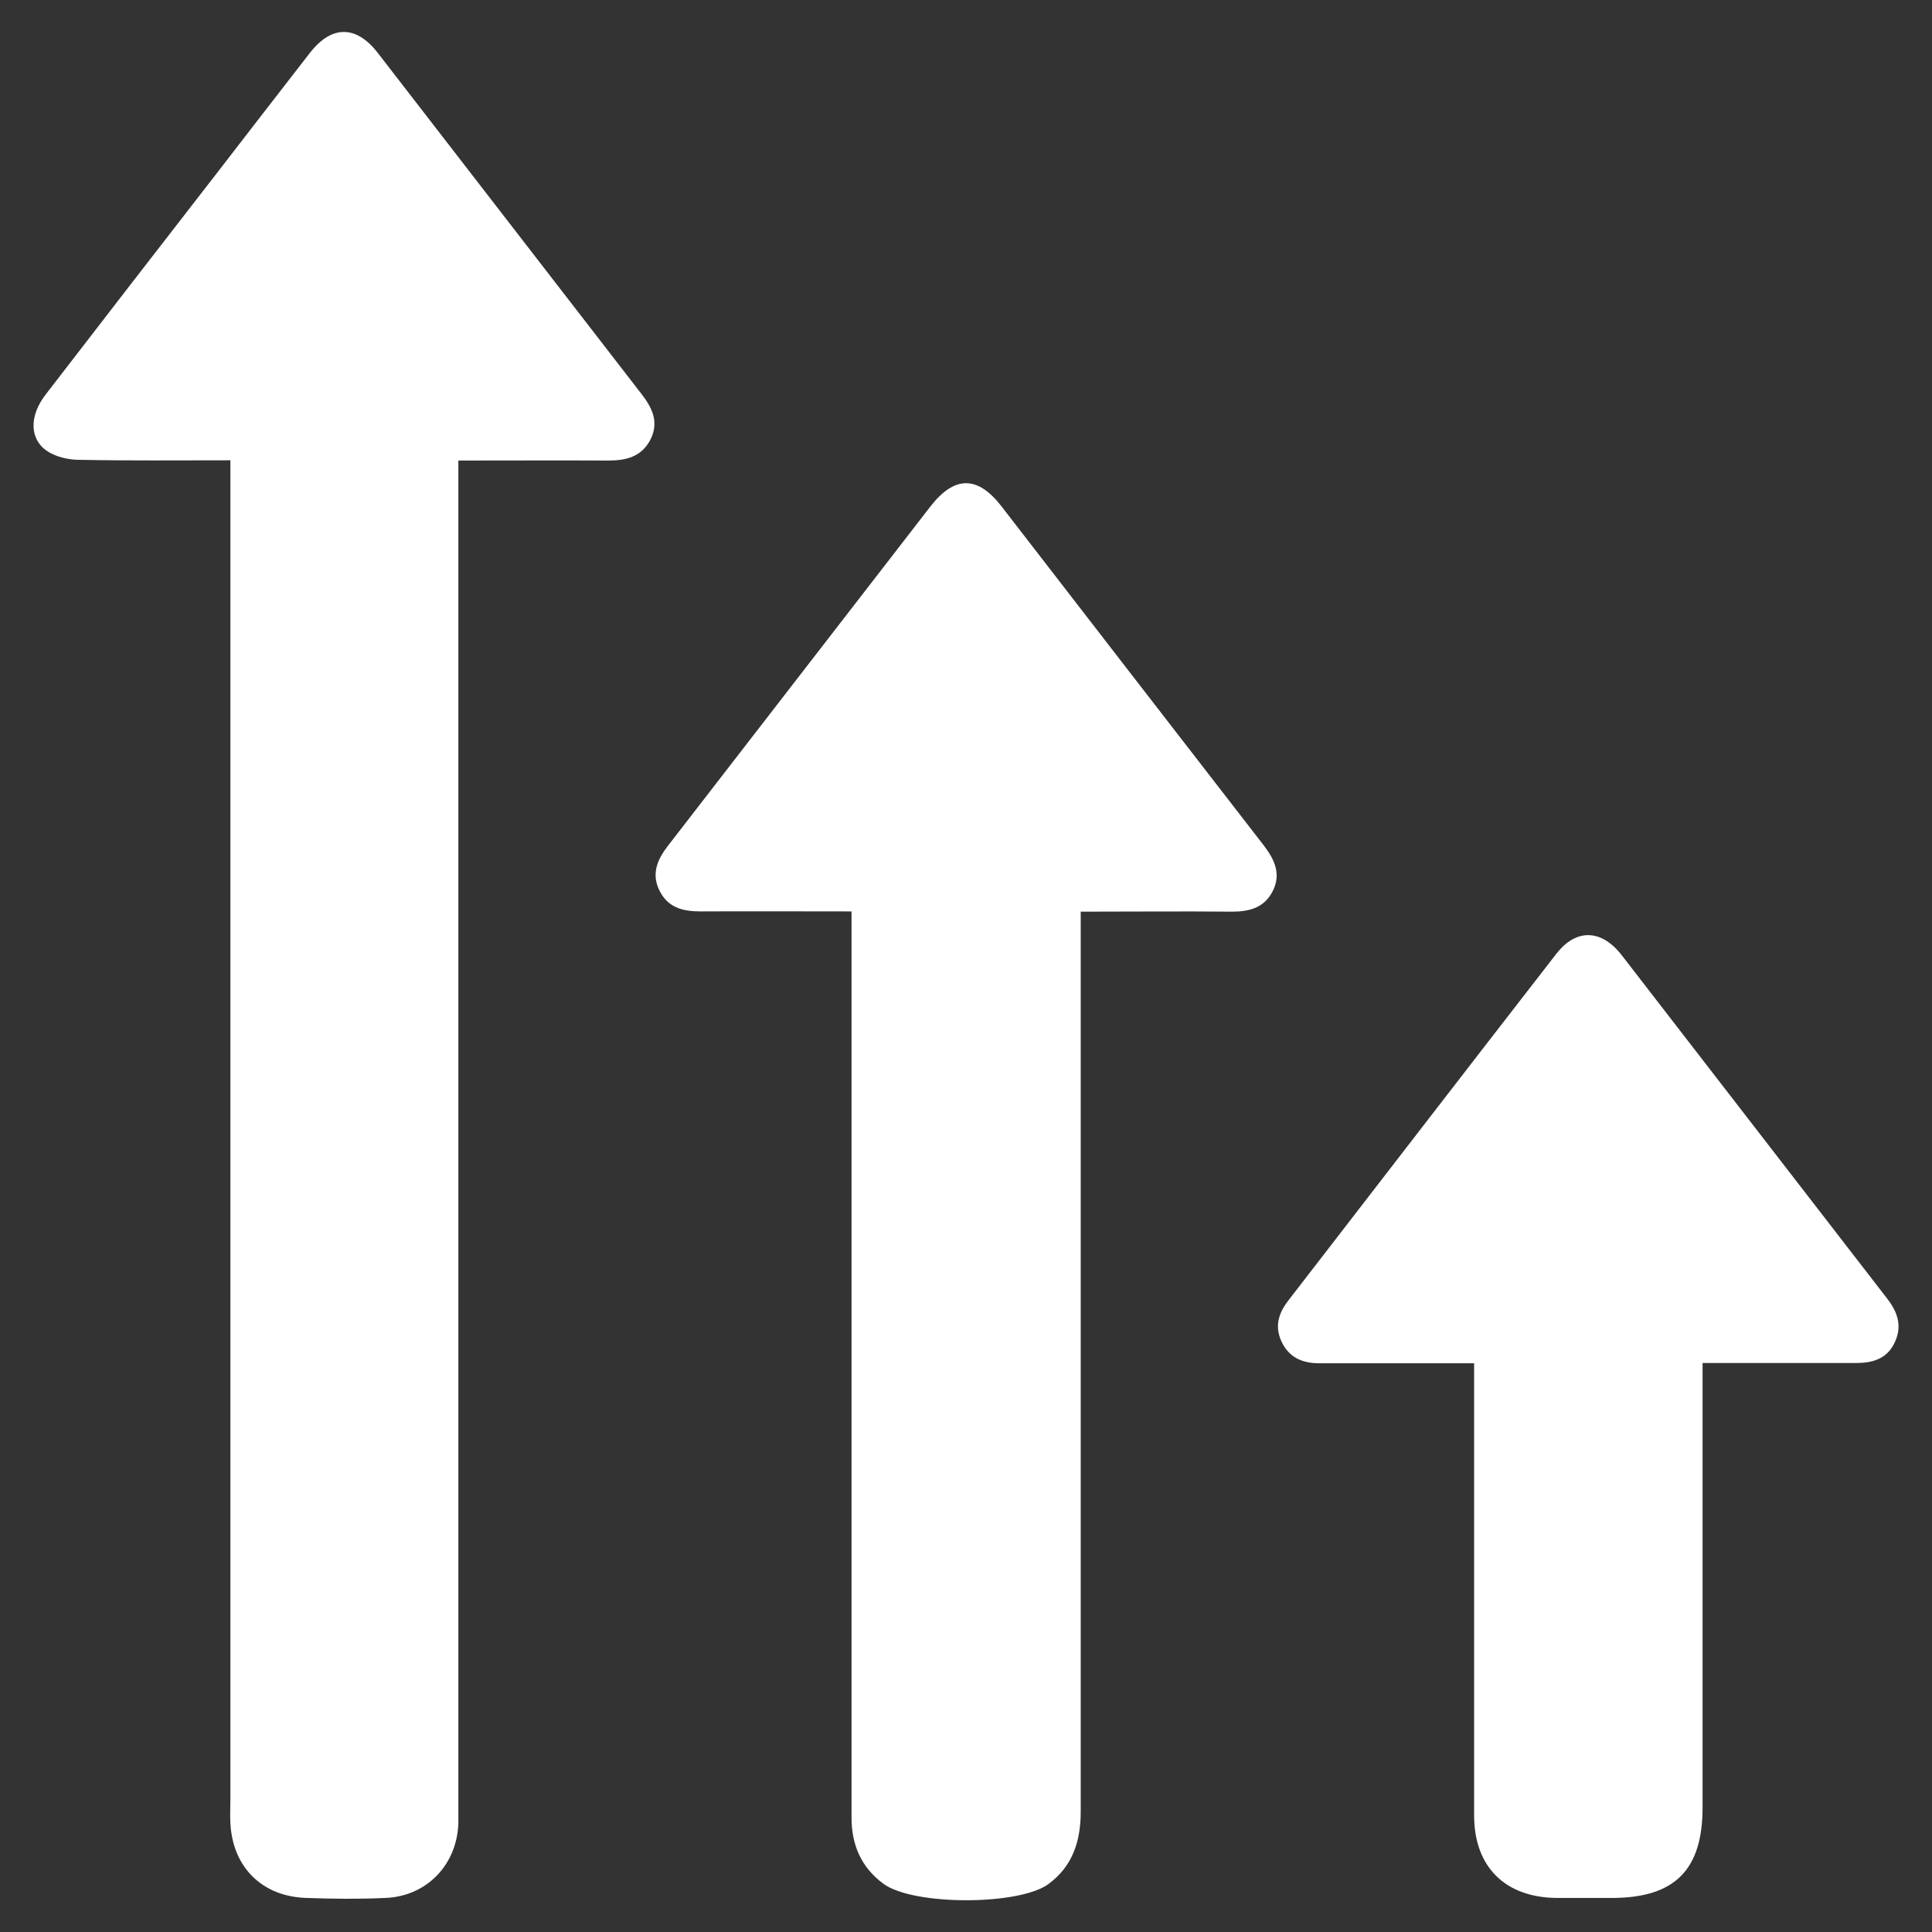 <?xml version="1.0" encoding="UTF-8"?> <svg xmlns="http://www.w3.org/2000/svg" id="Máscara" viewBox="0 0 80 80"><rect x="0" y="0" width="80" height="80" fill="#333333" stroke="none"/><defs><style> .cls-1 { fill: #fff; } </style></defs><path class="cls-1" d="M9.51,19.06c-2.15,0-4.19.02-6.23-.02-.45,0-.97-.12-1.34-.37-.73-.5-.72-1.46-.06-2.32,2.35-3.05,4.7-6.09,7.06-9.13,1.3-1.68,2.59-3.36,3.9-5.04.9-1.15,1.92-1.14,2.81.02,3.64,4.7,7.27,9.41,10.91,14.11.45.58.74,1.17.37,1.9-.37.71-1.01.86-1.74.86-2.04-.01-4.08,0-6.21,0,0,.41,0,.74,0,1.08,0,18.18,0,36.36,0,54.55,0,.27,0,.53,0,.8-.06,1.72-1.31,3.02-3.02,3.09-1.09.05-2.18.04-3.26,0-1.84-.05-3.07-1.27-3.16-3.1-.02-.32,0-.64,0-.96,0-18.08,0-36.15,0-54.23,0-.37,0-.74,0-1.24Z"></path><path class="cls-1" d="M35.26,37.74c-2.17,0-4.21-.01-6.25,0-.72,0-1.33-.15-1.68-.82-.38-.71-.12-1.32.33-1.9,3.62-4.68,7.24-9.36,10.86-14.04,1-1.29,1.96-1.3,2.96,0,3.62,4.68,7.23,9.36,10.86,14.04.45.59.72,1.19.35,1.9-.35.67-.96.83-1.68.83-2.04-.02-4.08,0-6.26,0v1.03c0,12.08,0,24.15,0,36.23,0,1.21-.32,2.25-1.33,3-1.22.9-5.59.9-6.83,0-.93-.68-1.33-1.62-1.33-2.75,0-1.43,0-2.87,0-4.3,0-10.72,0-21.44,0-32.17v-1.04Z"></path><path class="cls-1" d="M70.5,56.44c0,.42,0,.73,0,1.04,0,5.79,0,11.57,0,17.36,0,2.59-1.15,3.74-3.73,3.75-.77,0-1.54,0-2.31,0-2.14-.02-3.42-1.29-3.42-3.42,0-5.92,0-11.84,0-17.76,0-.29,0-.58,0-.96-.35,0-.63,0-.92,0-1.83,0-3.66,0-5.49,0-.69,0-1.25-.23-1.56-.89-.3-.63-.13-1.18.27-1.7,3.7-4.79,7.39-9.58,11.1-14.36.82-1.06,1.87-1.03,2.71.05,3.67,4.74,7.33,9.49,11,14.23.44.57.63,1.16.29,1.84-.32.66-.92.82-1.6.82-2.07,0-4.14,0-6.35,0Z"></path></svg> 